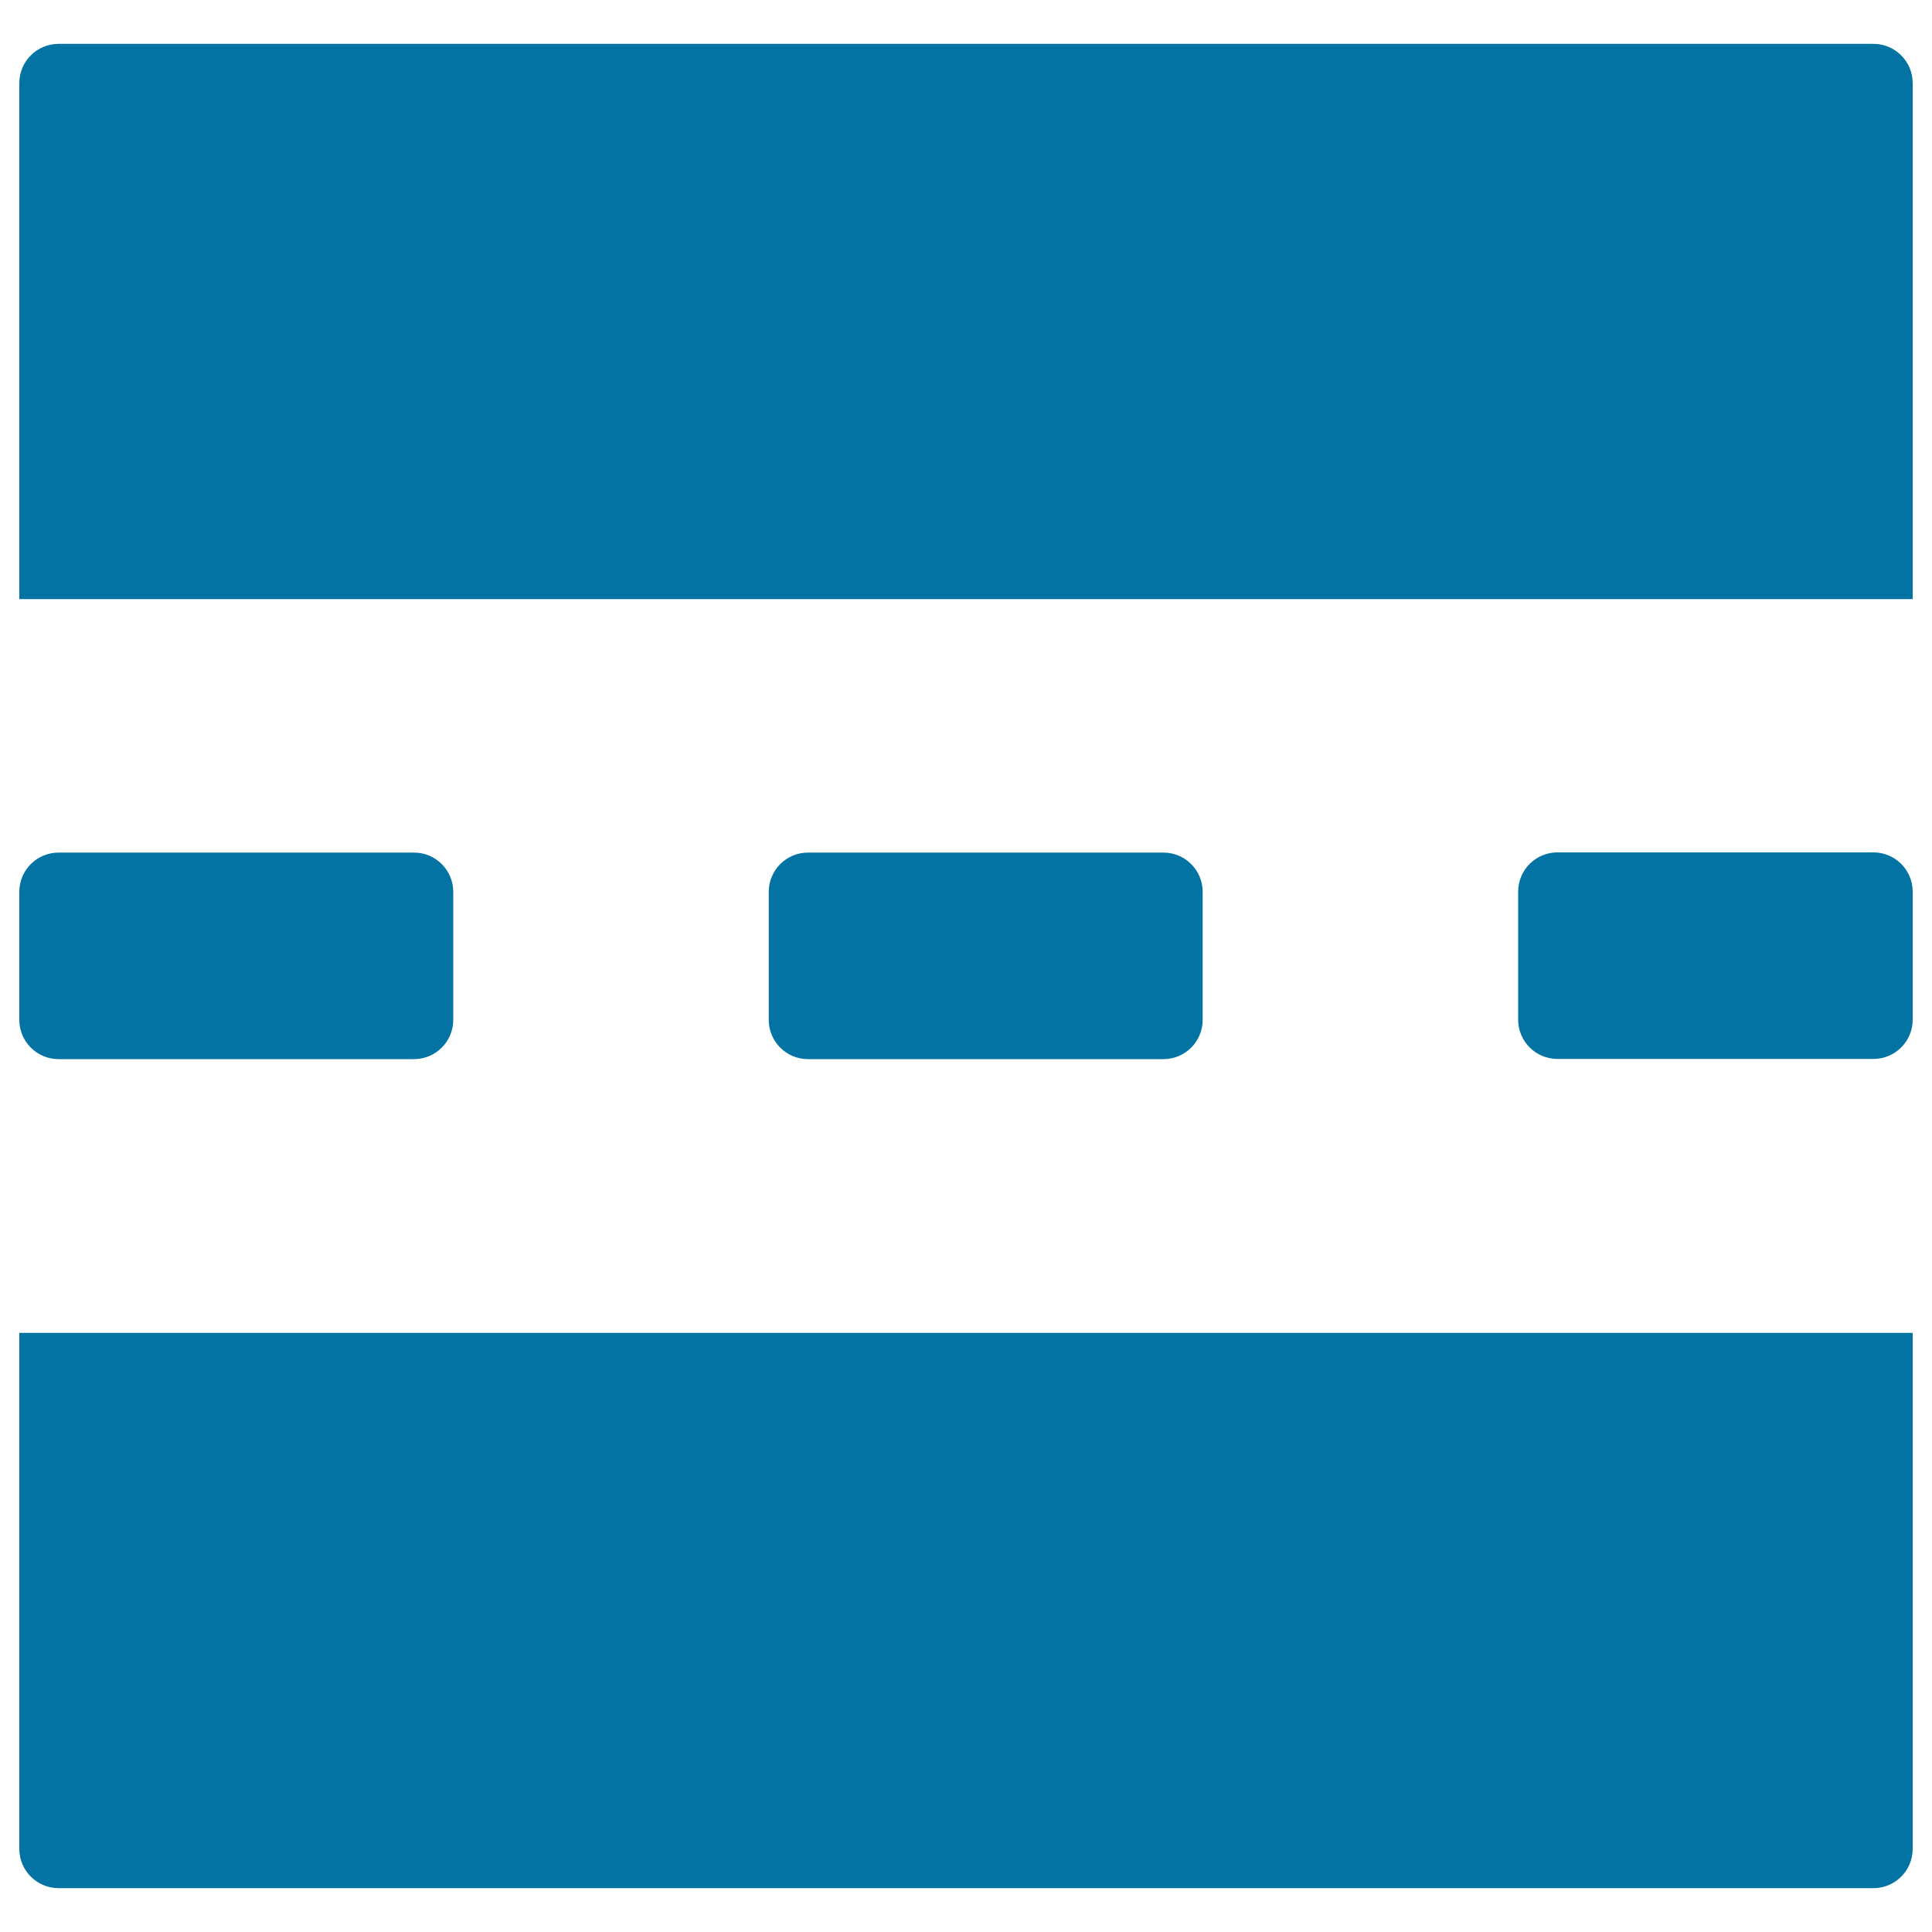 <svg xmlns="http://www.w3.org/2000/svg" viewBox="0 0 1000 1000" style="fill:#0273a2">
<title>Street Square SVG icon</title>
<g><g><path d="M969.7,22.7H30.3C19.1,22.7,10,31.8,10,43v267.1h980V43C990,31.8,980.9,22.7,969.7,22.7z"/><path d="M10,689.9V957c0,11.2,9.1,20.3,20.3,20.3h939.4c11.2,0,20.3-9.1,20.3-20.3V689.9H10z"/><path d="M30.3,548.2h184c11.2,0,20.3-9.1,20.3-20.3v-66.3c0-11.2-9.1-20.3-20.3-20.3h-184c-11.2,0-20.3,9.1-20.3,20.3v66.3C10,539.1,19.1,548.2,30.3,548.2z"/><path d="M969.7,441.2H806.1c-11.2,0-20.3,9.1-20.3,20.3v66.3c0,11.2,9.1,20.3,20.3,20.3h163.6c11.2,0,20.3-9.1,20.3-20.3v-66.3C990,450.3,980.9,441.2,969.7,441.2z"/><path d="M602.2,548.2c11.2,0,20.3-9.1,20.3-20.3v-66.3c0-11.2-9.1-20.3-20.3-20.3h-184c-11.2,0-20.3,9.1-20.3,20.3v66.3c0,11.2,9.1,20.3,20.3,20.3H602.2z"/></g></g>
</svg>